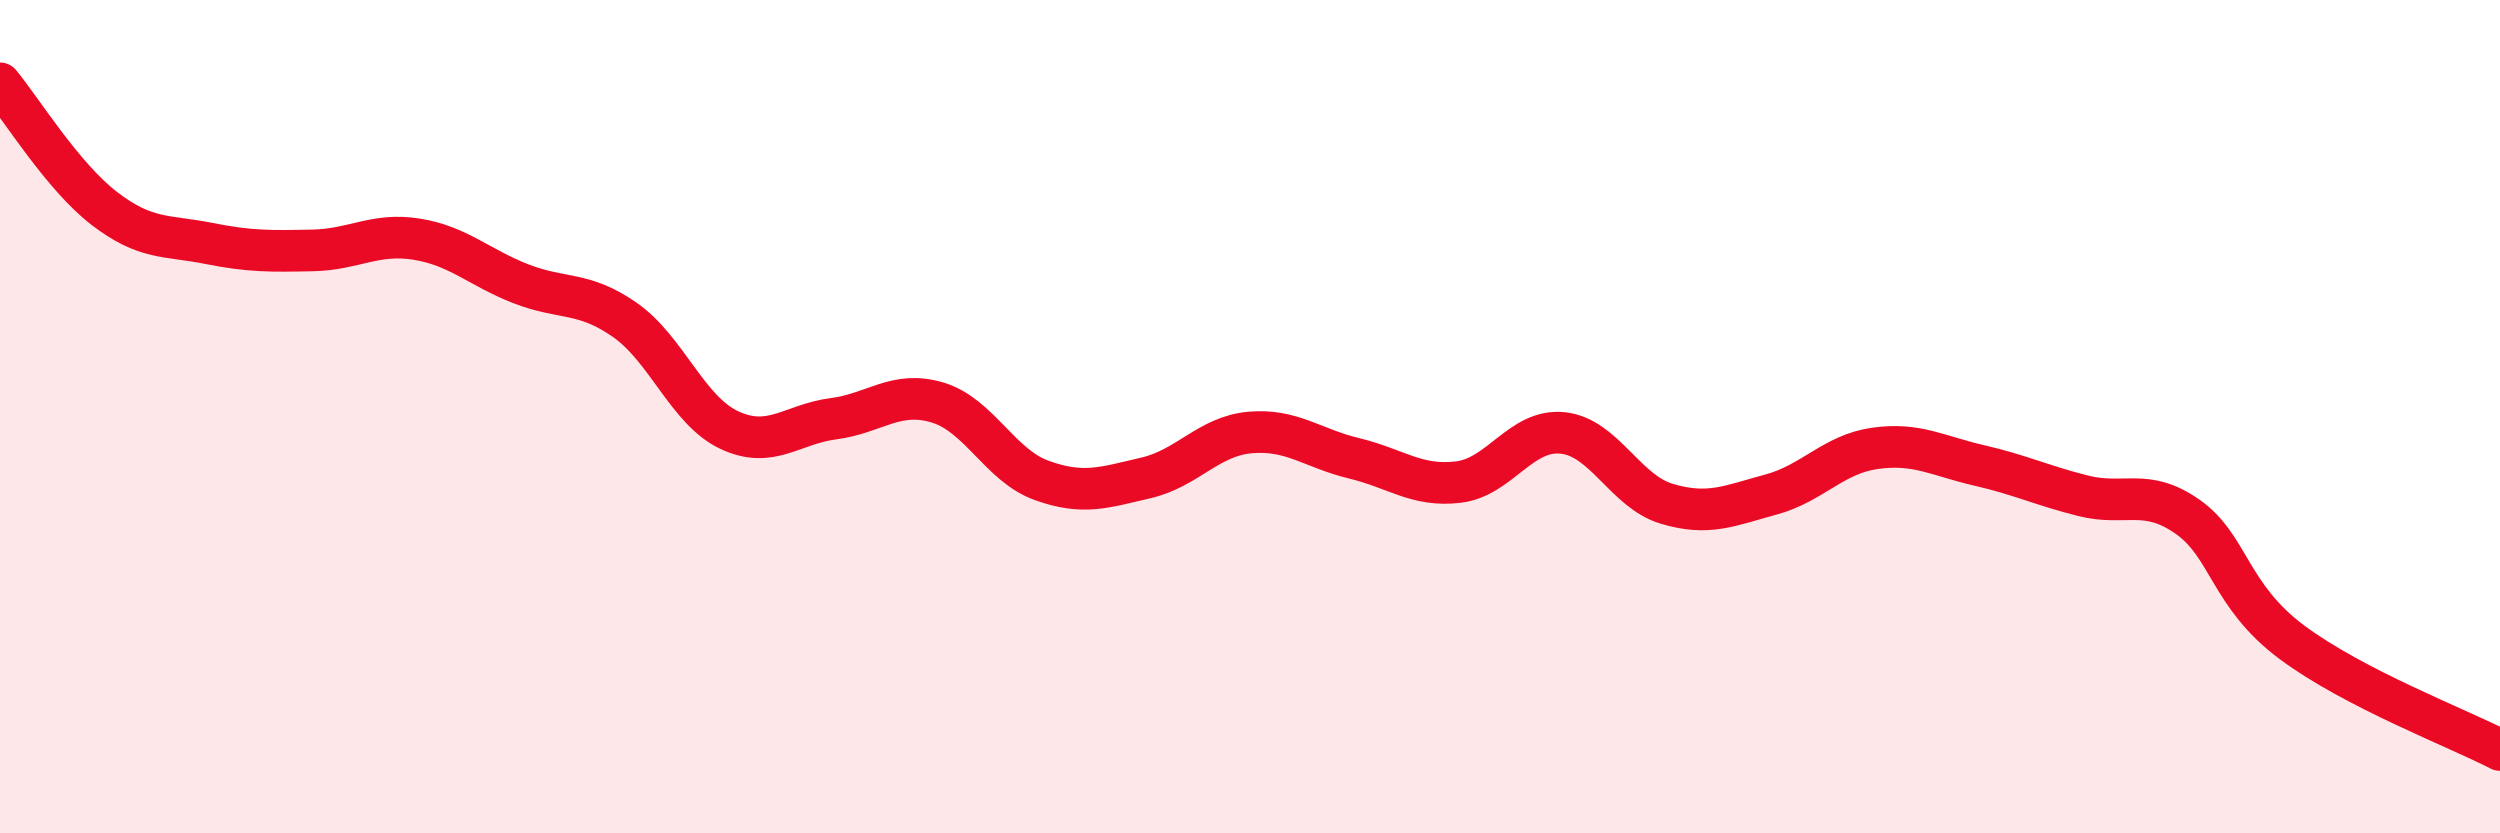 
    <svg width="60" height="20" viewBox="0 0 60 20" xmlns="http://www.w3.org/2000/svg">
      <path
        d="M 0,2 C 0.5,2.6 1.5,4.23 2.5,5 C 3.5,5.77 4,5.64 5,5.84 C 6,6.04 6.5,6.03 7.5,6.01 C 8.5,5.99 9,5.58 10,5.74 C 11,5.9 11.5,6.42 12.5,6.81 C 13.5,7.2 14,6.98 15,7.68 C 16,8.38 16.5,9.85 17.5,10.32 C 18.5,10.79 19,10.18 20,10.05 C 21,9.92 21.5,9.36 22.5,9.66 C 23.5,9.96 24,11.17 25,11.53 C 26,11.89 26.5,11.7 27.5,11.47 C 28.5,11.24 29,10.47 30,10.38 C 31,10.29 31.5,10.76 32.5,11 C 33.5,11.24 34,11.69 35,11.57 C 36,11.45 36.5,10.29 37.5,10.39 C 38.5,10.49 39,11.79 40,12.09 C 41,12.39 41.5,12.14 42.5,11.87 C 43.5,11.6 44,10.9 45,10.76 C 46,10.62 46.5,10.94 47.5,11.17 C 48.5,11.4 49,11.65 50,11.9 C 51,12.15 51.5,11.7 52.5,12.4 C 53.5,13.1 53.5,14.29 55,15.41 C 56.5,16.53 59,17.48 60,18L60 20L0 20Z"
        fill="#EB0A25"
        opacity="0.1"
        stroke-linecap="round"
        stroke-linejoin="round"
      />
      <path
        d="M 0,2 C 0.5,2.6 1.5,4.23 2.5,5 C 3.5,5.77 4,5.64 5,5.84 C 6,6.04 6.5,6.03 7.5,6.01 C 8.5,5.99 9,5.58 10,5.74 C 11,5.9 11.5,6.42 12.5,6.81 C 13.5,7.2 14,6.98 15,7.68 C 16,8.38 16.5,9.85 17.5,10.32 C 18.5,10.79 19,10.18 20,10.05 C 21,9.92 21.5,9.36 22.5,9.66 C 23.5,9.96 24,11.17 25,11.53 C 26,11.89 26.5,11.7 27.5,11.47 C 28.5,11.24 29,10.47 30,10.38 C 31,10.29 31.5,10.76 32.5,11 C 33.5,11.24 34,11.69 35,11.57 C 36,11.45 36.5,10.29 37.5,10.39 C 38.5,10.49 39,11.79 40,12.09 C 41,12.39 41.5,12.14 42.5,11.87 C 43.5,11.6 44,10.9 45,10.76 C 46,10.62 46.5,10.94 47.5,11.17 C 48.5,11.4 49,11.65 50,11.9 C 51,12.15 51.5,11.7 52.5,12.4 C 53.5,13.1 53.5,14.29 55,15.41 C 56.5,16.53 59,17.48 60,18"
        stroke="#EB0A25"
        stroke-width="1"
        fill="none"
        stroke-linecap="round"
        stroke-linejoin="round"
      />
    </svg>
  